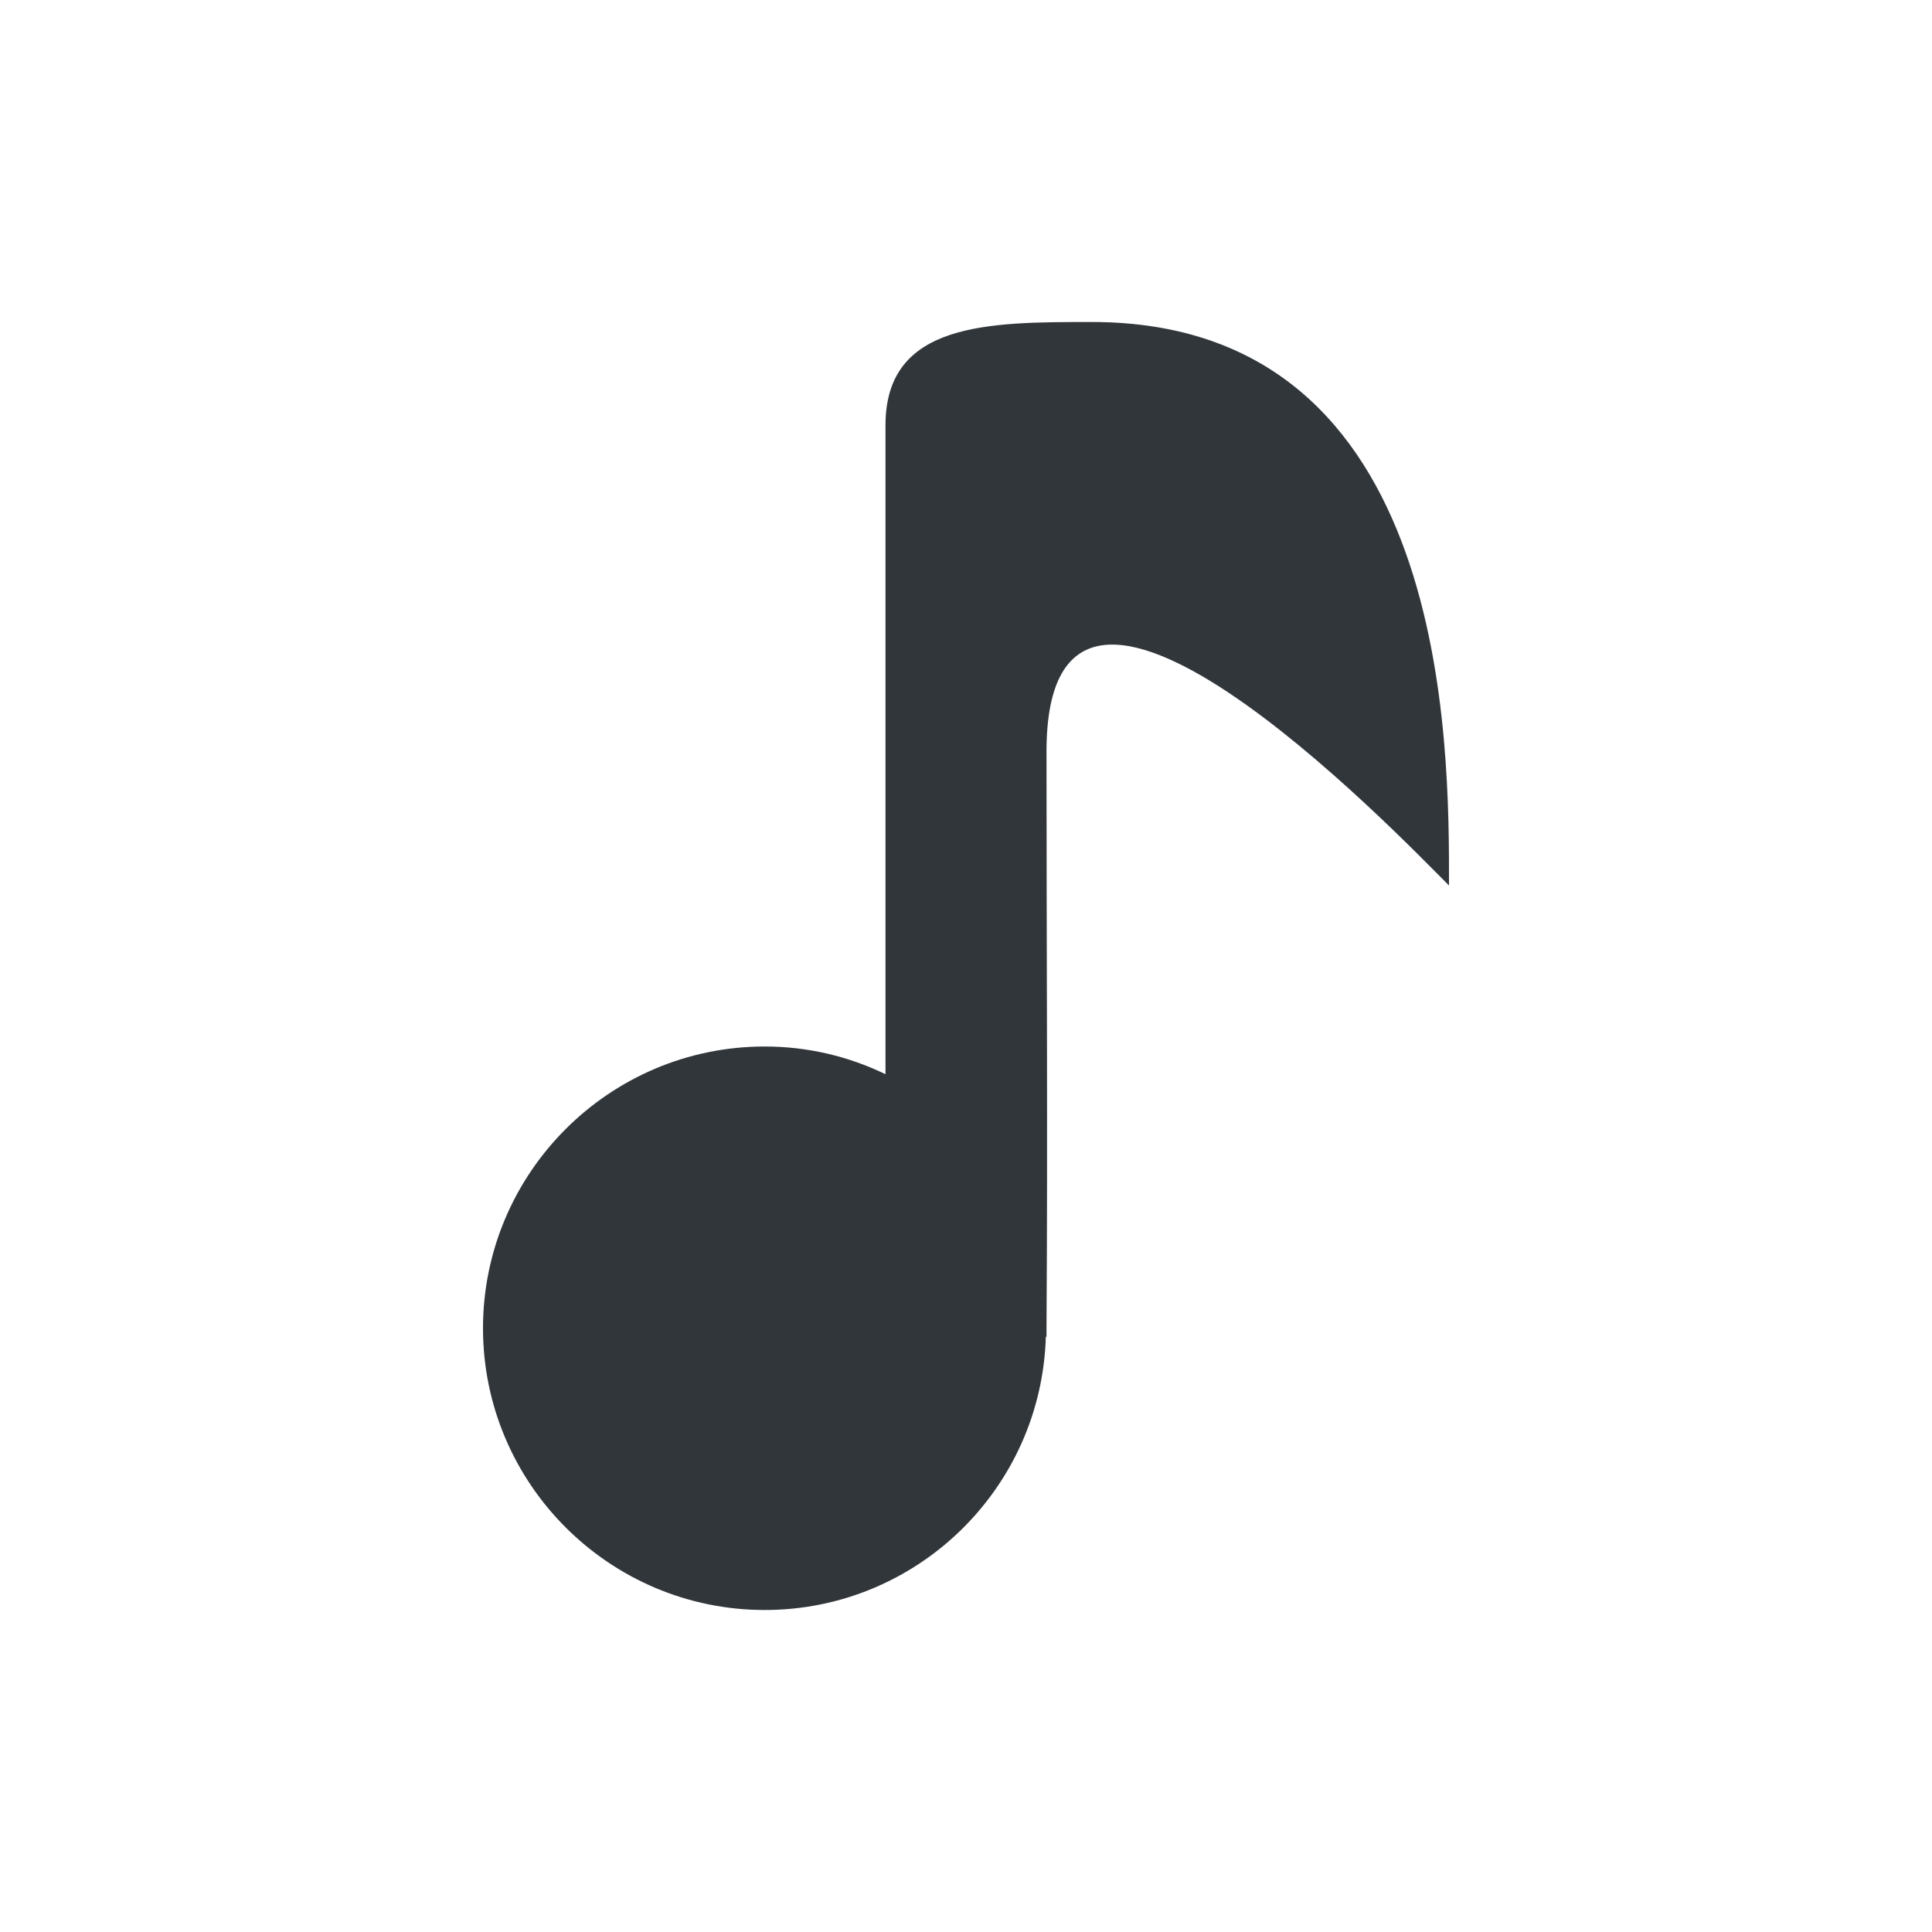 <svg xmlns="http://www.w3.org/2000/svg" width="12pt" height="12pt" version="1.1" viewBox="0 0 12 12">
 <g>
  <path style="fill:rgb(19.216%,21.176%,23.137%)" d="M 6.781 2 C 6.141 2 5.5 2 5.5 2.641 L 5.5 6.672 C 5.266 6.559 5.012 6.5 4.75 6.5 C 3.785 6.5 3 7.285 3 8.25 C 3 9.215 3.785 10 4.75 10 C 5.695 10 6.469 9.246 6.496 8.301 L 6.5 8.305 C 6.5 8.285 6.5 8.266 6.5 8.25 C 6.508 7.062 6.5 5.859 6.5 4.668 C 6.5 2.902 8.68 5.18 9 5.5 C 9 4.648 9.02 2 6.781 2 Z M 6.781 2"/>
 </g>
</svg>
